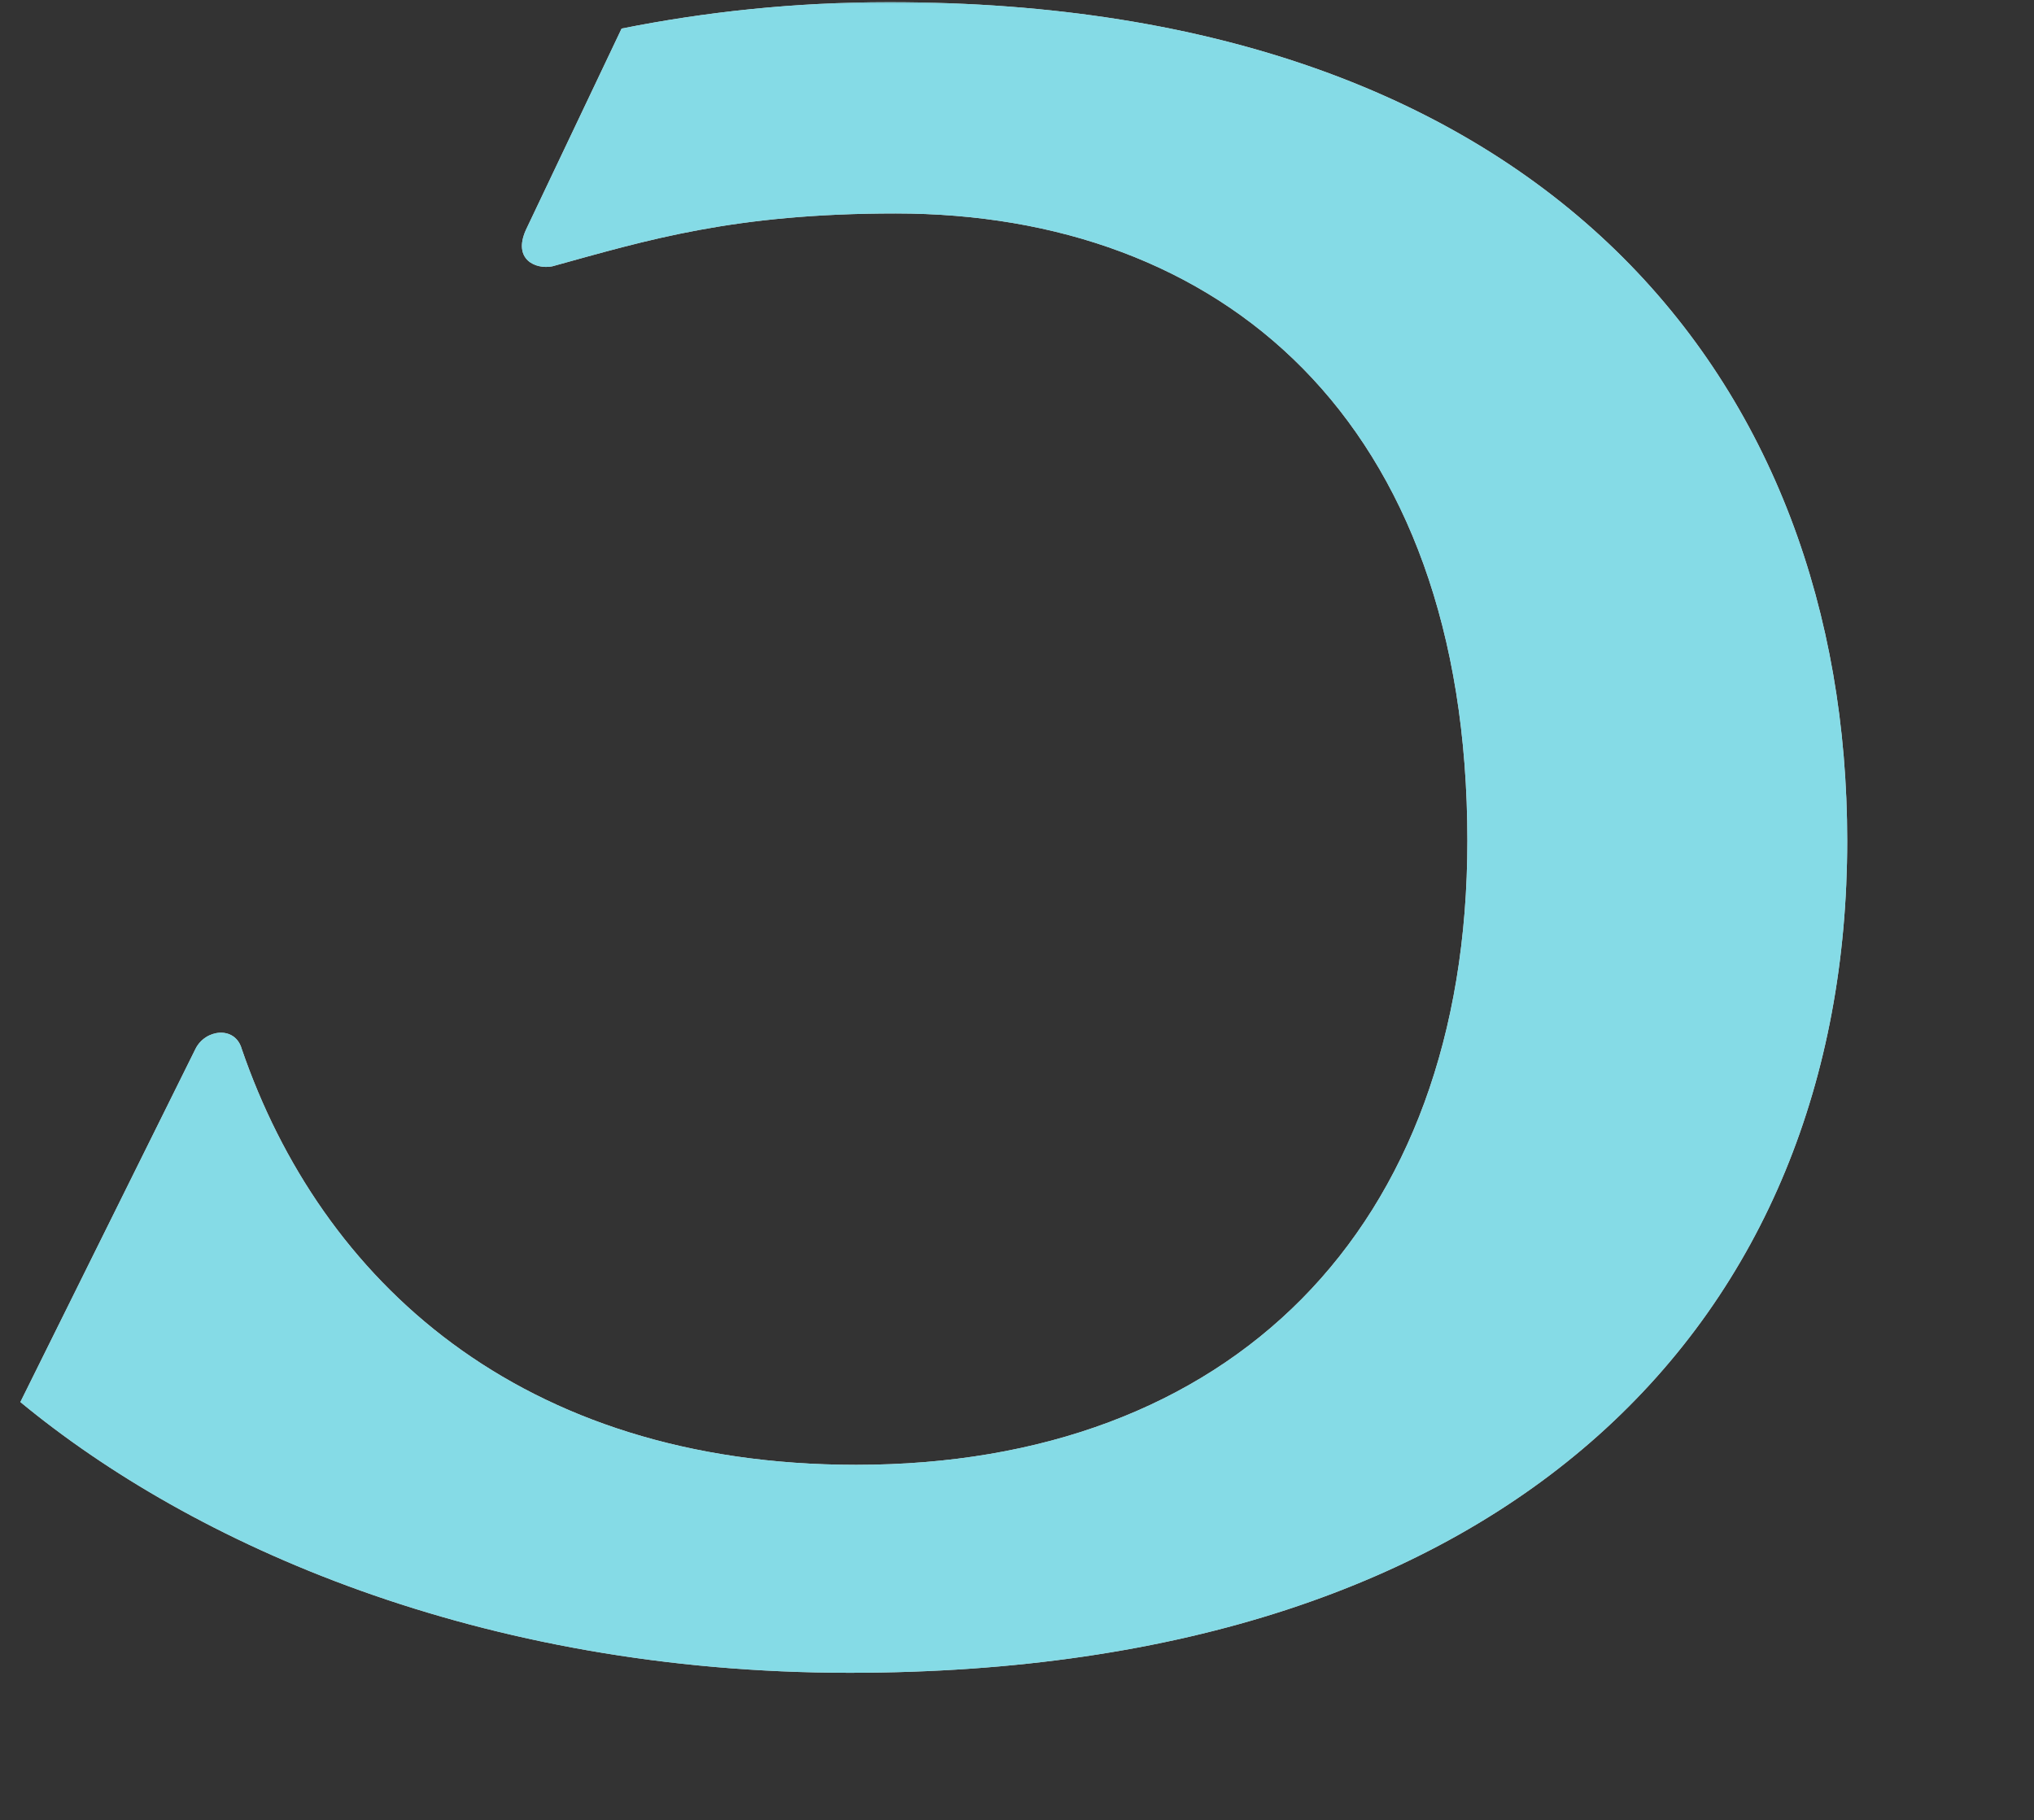<svg width="257" height="230" viewBox="0 0 257 230" fill="none" xmlns="http://www.w3.org/2000/svg">
    <rect x="0" y="0" width="257" height="230" fill="#333333" stroke="none"/>
    <mask id="mask0_5499_105244" style="mask-type:alpha" maskUnits="userSpaceOnUse" x="0" y="0" width="260"
          height="230">
        <rect width="260" height="230" fill="#C4C4C4"/>
    </mask>
    <g mask="url(#mask0_5499_105244)">
        <path d="M107.347 211.363C191.662 211.363 233.399 166.305 233.399 106.239C233.399 48.668 195.832 0.274 112.358 0.274C100.25 0.274 88.984 1.526 78.541 3.61L66.442 29.064C64.768 32.811 67.695 34.063 69.78 33.652C81.887 30.307 92.733 26.971 113.19 26.971C154.095 26.971 185.407 52.836 185.407 106.239C185.407 155.465 155.348 185.086 108.179 185.086C65.609 185.086 40.562 161.717 30.539 132.524C29.707 129.6 25.949 130.02 24.704 132.524L2.574 177.153C24.284 195.094 60.598 211.363 107.347 211.363Z"
              fill="white"/>
        <path d="M107.347 211.363C191.662 211.363 233.399 166.305 233.399 106.239C233.399 48.668 195.832 0.274 112.358 0.274C100.25 0.274 88.984 1.526 78.541 3.61L66.442 29.064C64.768 32.811 67.695 34.063 69.78 33.652C81.887 30.307 92.733 26.971 113.19 26.971C154.095 26.971 185.407 52.836 185.407 106.239C185.407 155.465 155.348 185.086 108.179 185.086C65.609 185.086 40.562 161.717 30.539 132.524C29.707 129.6 25.949 130.02 24.704 132.524L2.574 177.153C24.284 195.094 60.598 211.363 107.347 211.363Z"
              fill="#67D2DF" fill-opacity="0.8"/>
    </g>
</svg>
